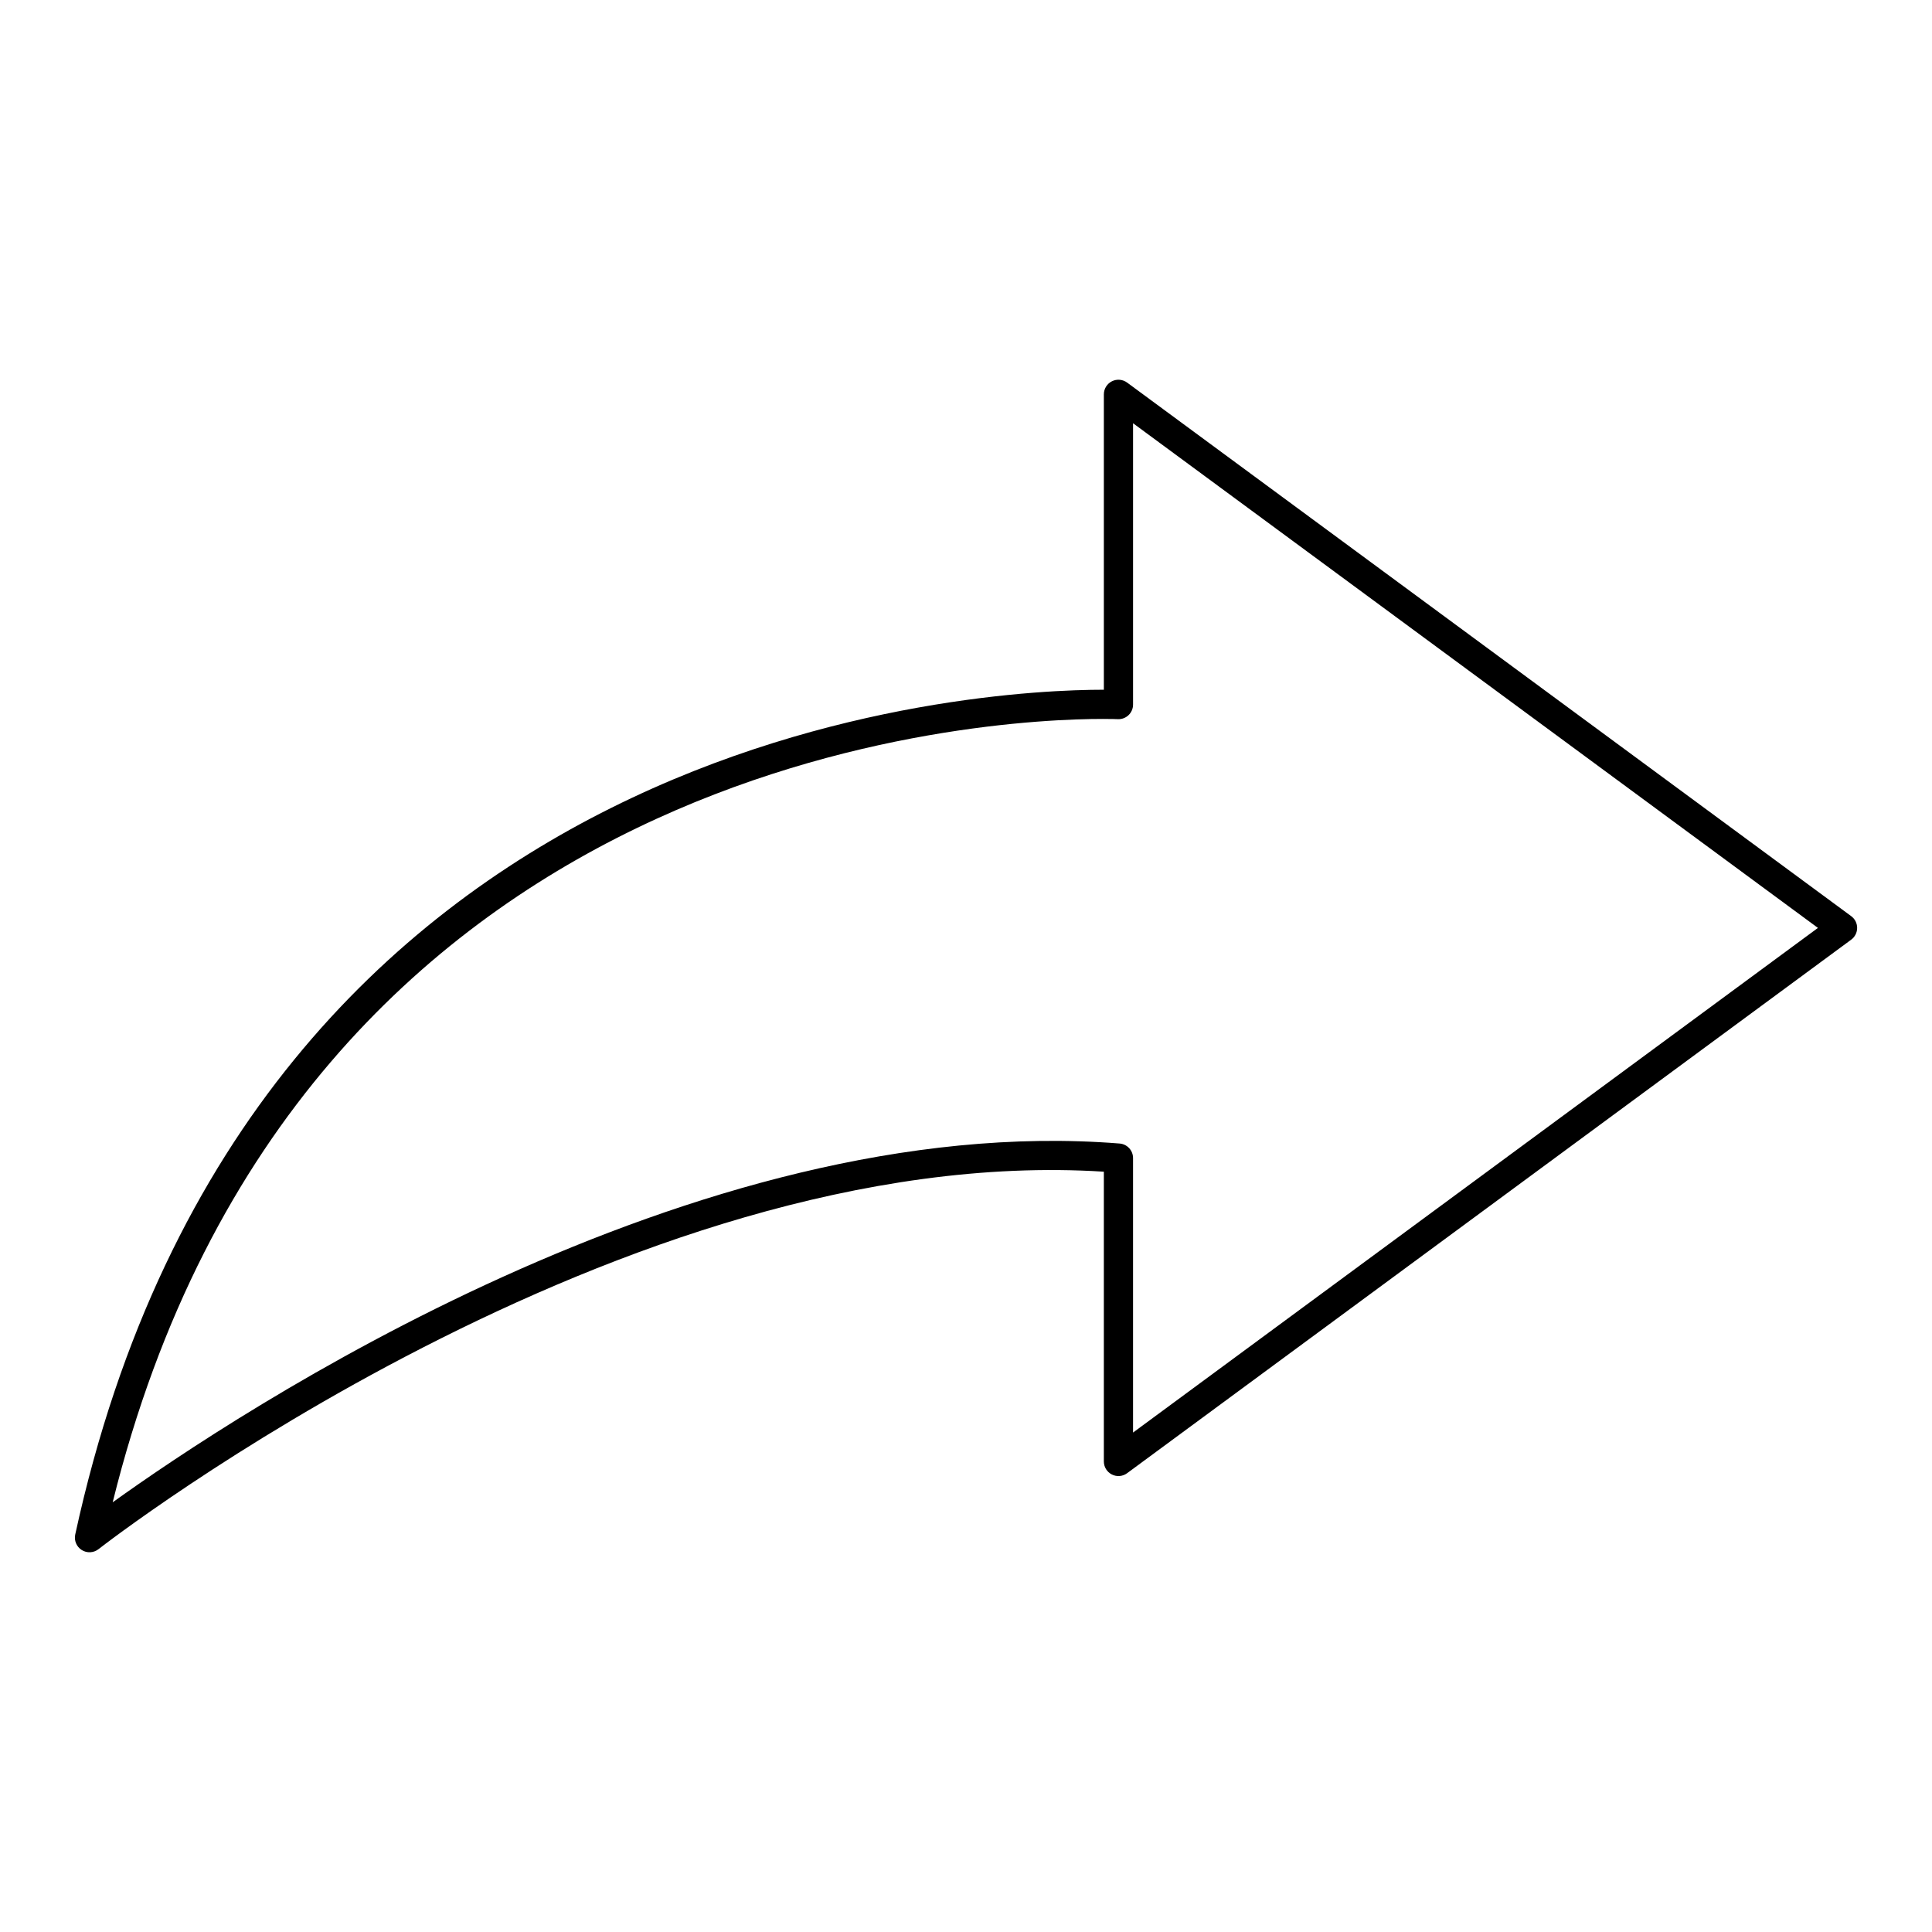 <?xml version="1.0" encoding="UTF-8"?>
<!-- The Best Svg Icon site in the world: iconSvg.co, Visit us! https://iconsvg.co -->
<svg fill="#000000" width="800px" height="800px" version="1.1" viewBox="144 144 512 512" xmlns="http://www.w3.org/2000/svg">
 <path d="m634.59 386.79-191.89-141.4c-1.176-0.867-2.738-1-4.043-0.34-1.305 0.66-2.125 1.996-2.125 3.457v78.281h-0.117c-31.125 0-225.72 8.793-272.48 223.88-0.344 1.598 0.348 3.238 1.73 4.106 1.383 0.867 3.16 0.773 4.445-0.234 1.387-1.102 139.24-108.13 266.42-100.03v76.789c0 1.461 0.824 2.797 2.125 3.453 1.305 0.668 2.871 0.535 4.043-0.34l191.89-141.39c0.988-0.73 1.574-1.887 1.574-3.117 0-1.23-0.586-2.387-1.574-3.113zm-190.32 136.85v-72.738c0.004-2.016-1.547-3.695-3.559-3.856-112.86-9.02-234.09 71.559-266.85 95.078 49.359-199.47 233.12-207.6 262.41-207.6 2.402 0 3.766 0.055 3.93 0.062 1.059 0.055 2.098-0.328 2.867-1.059 0.77-0.73 1.203-1.746 1.203-2.809v-74.555l181.5 133.74z"/>
</svg>